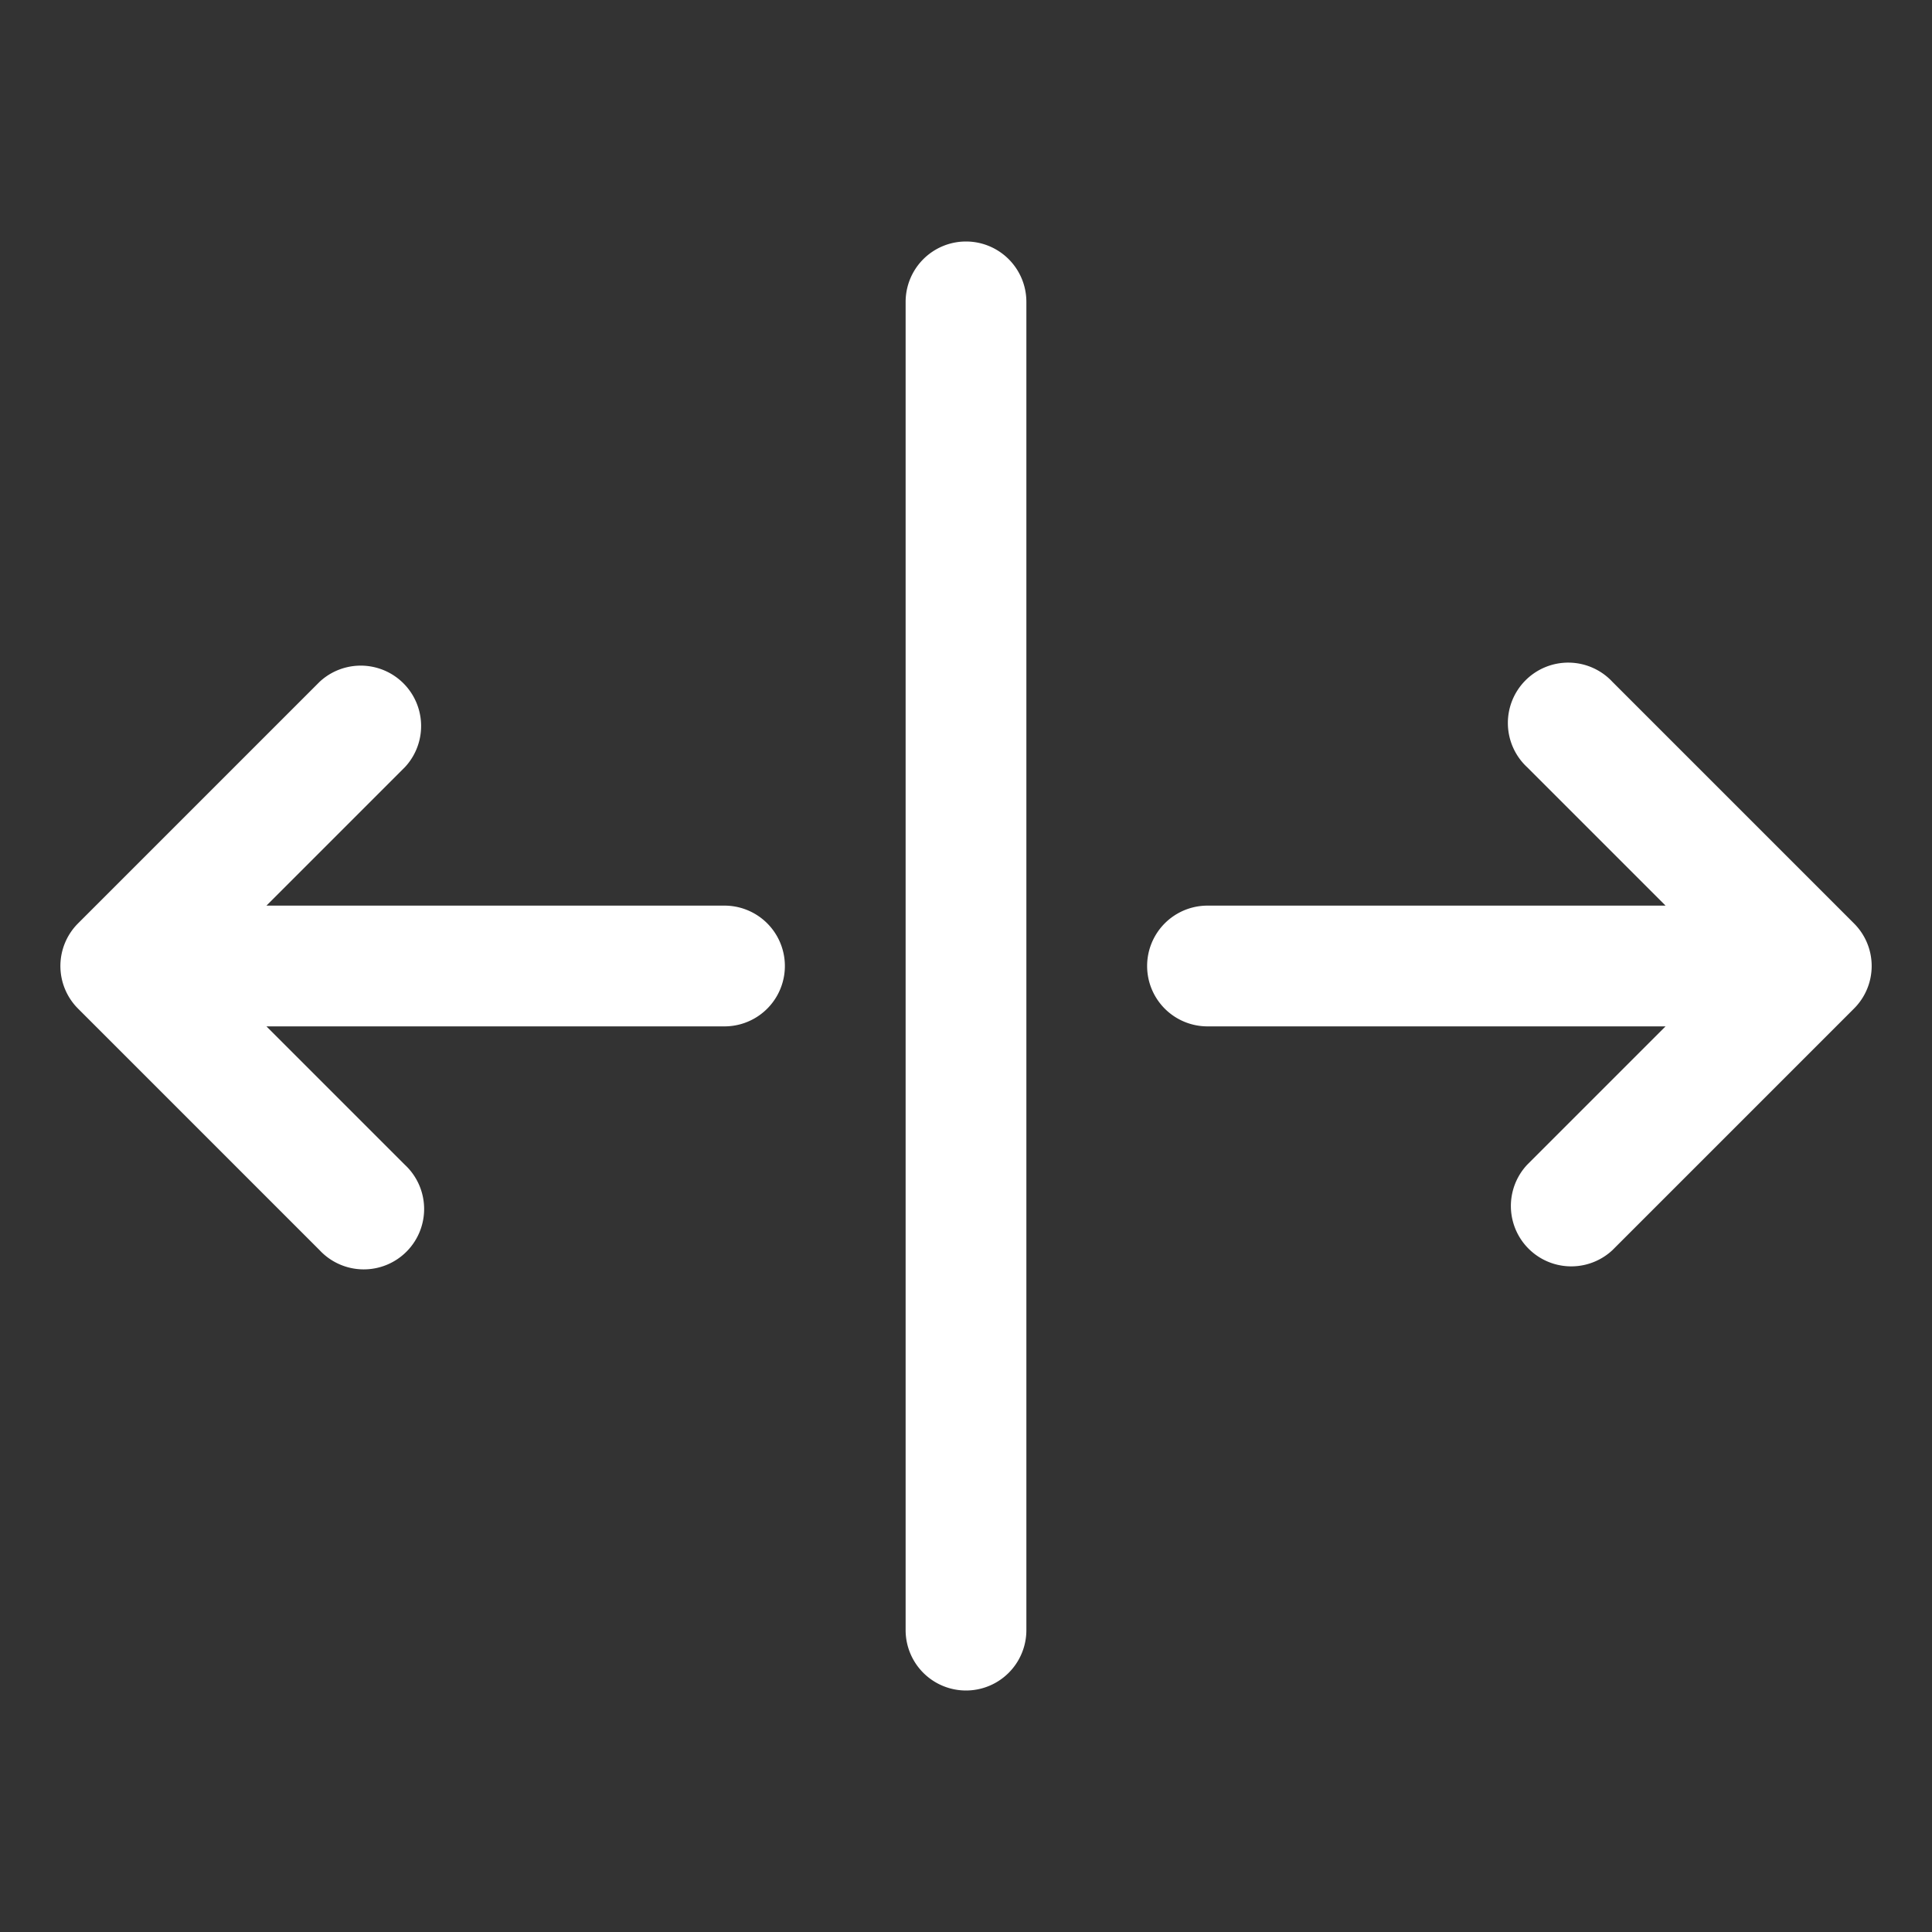 <svg xmlns="http://www.w3.org/2000/svg" width="24" height="24" fill="none"><rect width="100%" height="100%" fill="#333333" stroke="none"/><path fill="#fff" d="M12.75 3.75v16.5a.75.75 0 1 1-1.5 0V3.75a.75.75 0 1 1 1.5 0ZM9 11.25H3.31l1.72-1.72a.75.75 0 0 0-1.06-1.06l-3 3a.749.749 0 0 0 0 1.06l3 3a.75.75 0 1 0 1.06-1.06l-1.72-1.72H9a.75.75 0 1 0 0-1.5Zm14.03.22-3-3a.75.75 0 1 0-1.06 1.06l1.72 1.72H15a.75.75 0 1 0 0 1.5h5.69l-1.72 1.72a.75.75 0 0 0 1.06 1.06l3-3a.747.747 0 0 0 0-1.06Z" style="fill:#fff;fill-opacity:1"/></svg>